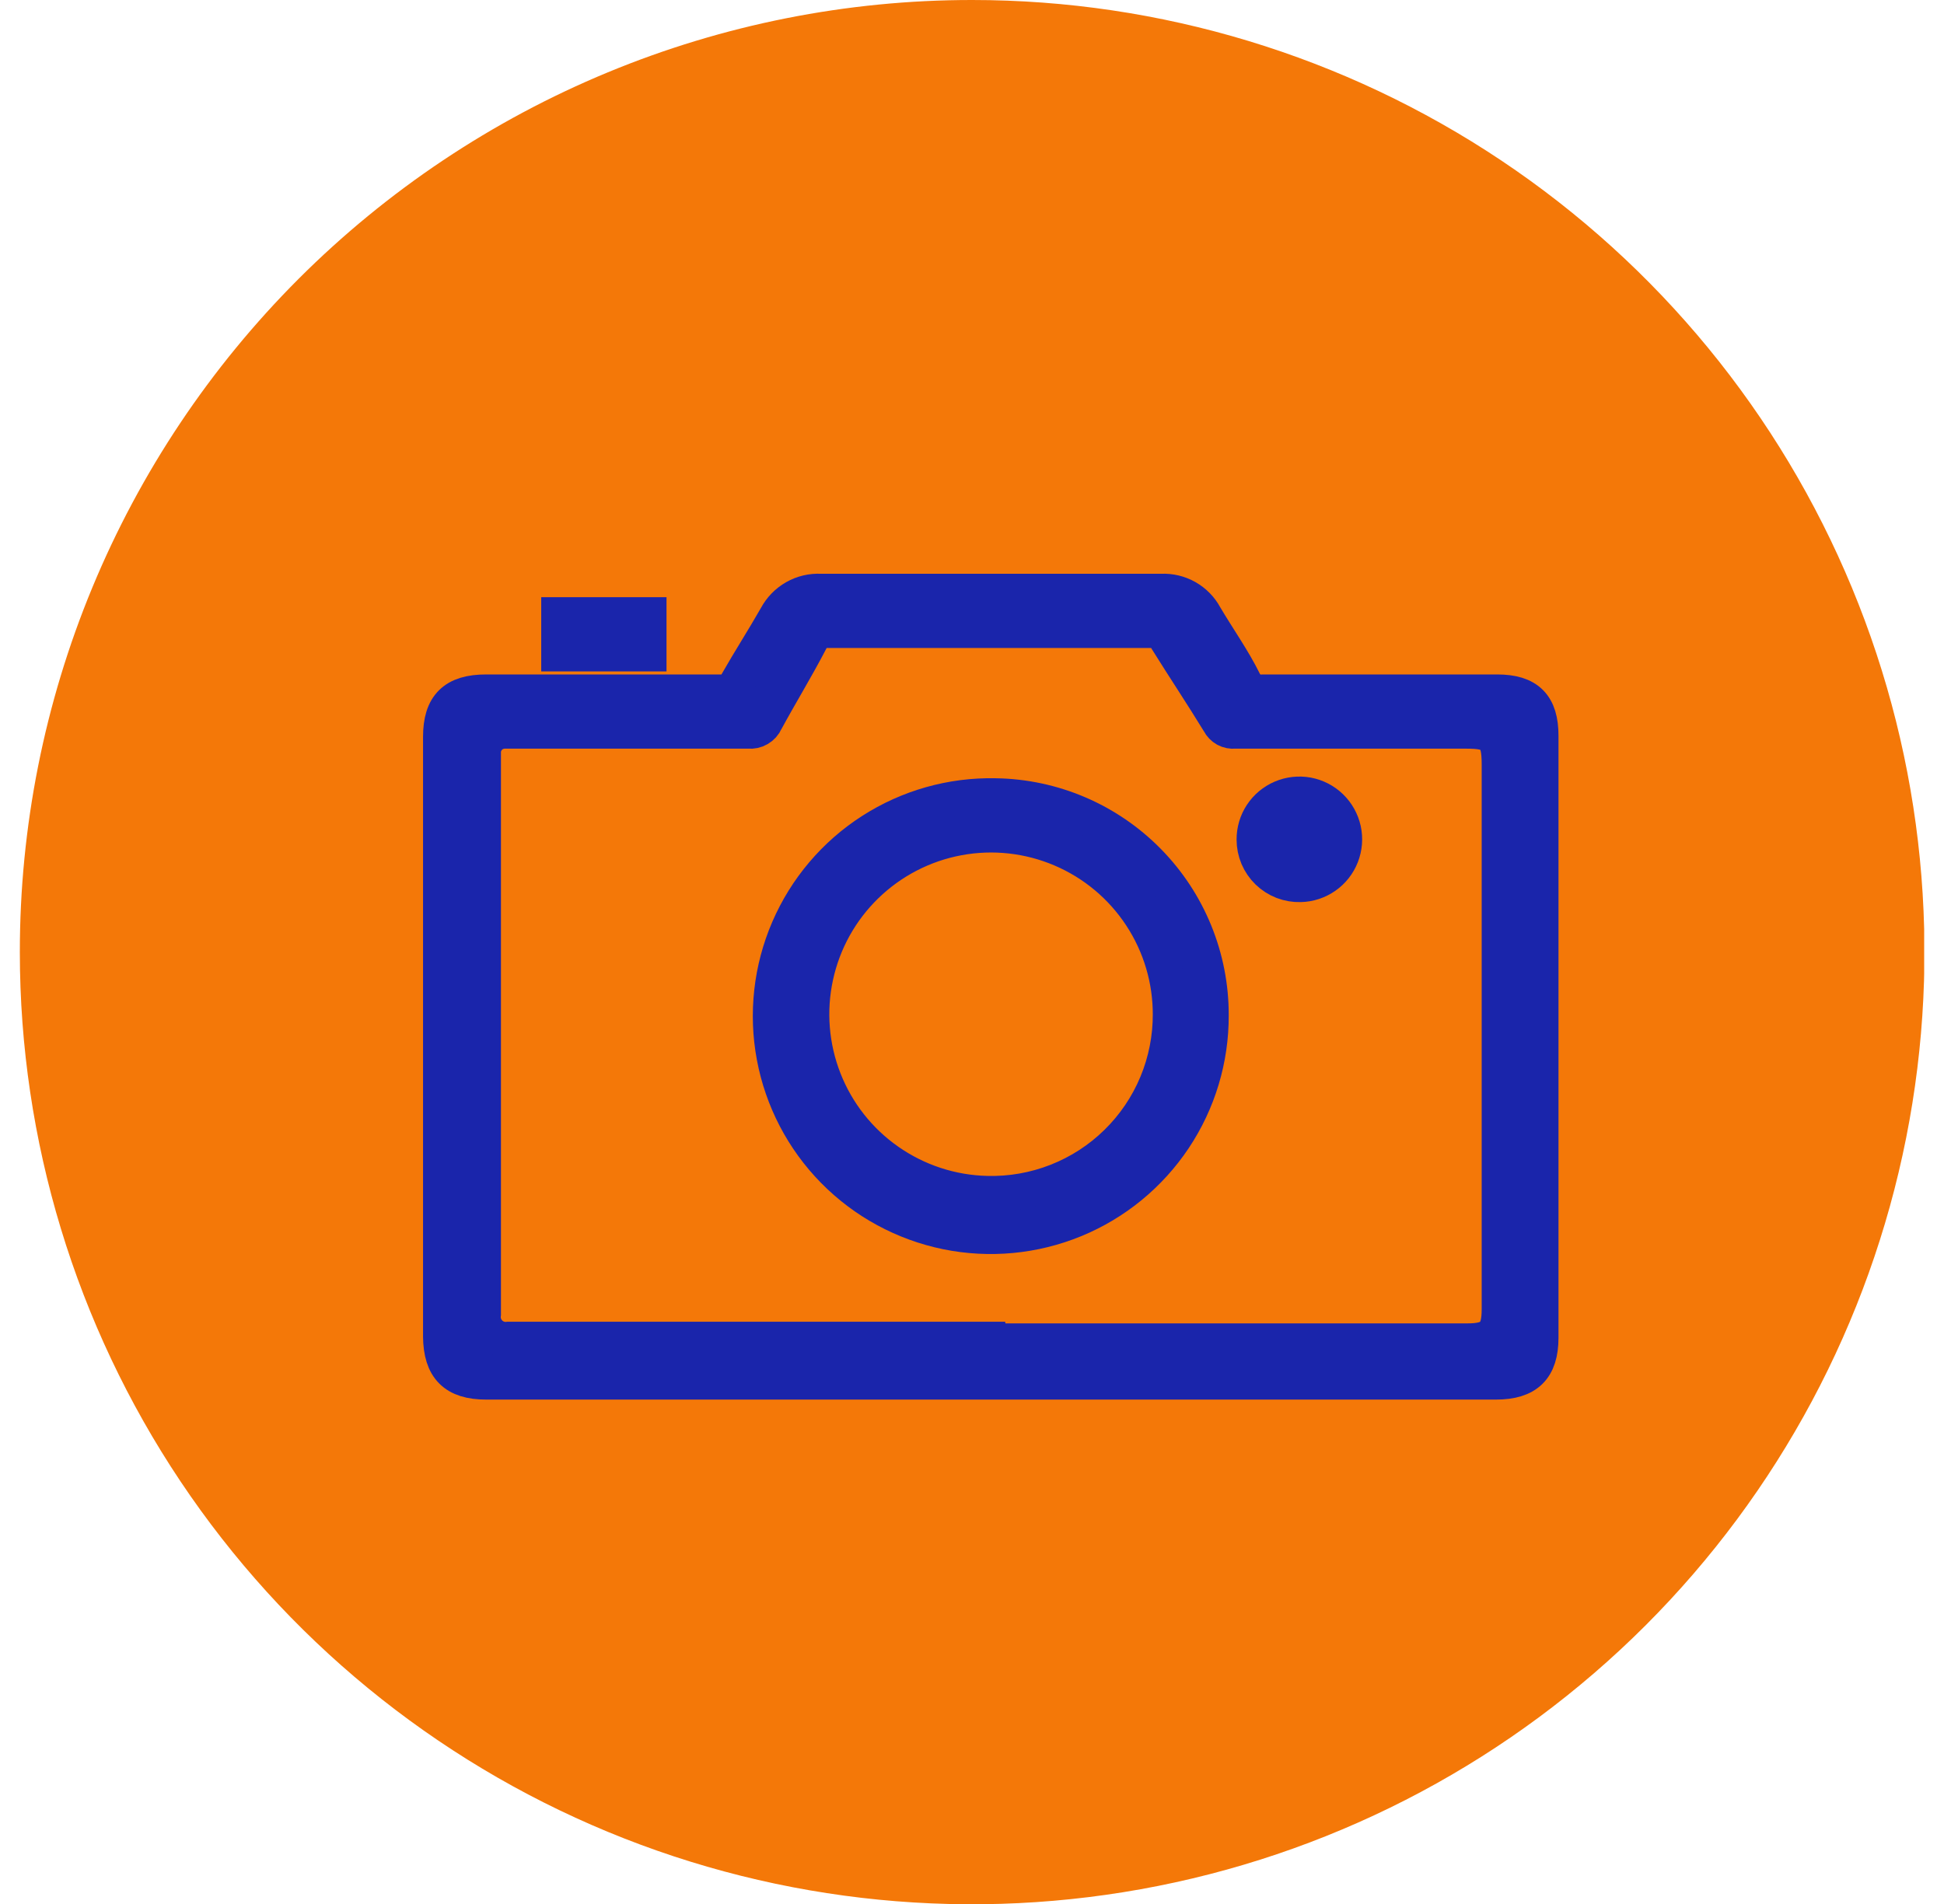 <svg width="49" height="48" viewBox="0 0 49 48" fill="none" xmlns="http://www.w3.org/2000/svg">
<g clip-path="url(#clip0_333_1157)">
<path d="M24.504 1.05375e-06C29.251 1.05375e-06 33.892 1.408 37.839 4.045C41.787 6.683 44.863 10.432 46.68 14.818C48.497 19.204 48.972 24.03 48.046 28.686C47.12 33.343 44.834 37.62 41.477 40.977C38.12 44.334 33.843 46.62 29.186 47.546C24.53 48.472 19.704 47.997 15.318 46.18C10.932 44.363 7.183 41.287 4.545 37.339C1.908 33.392 0.5 28.751 0.5 24.004C0.499 20.851 1.119 17.729 2.325 14.817C3.531 11.904 5.299 9.258 7.528 7.028C9.758 4.799 12.404 3.031 15.317 1.825C18.229 0.619 21.351 -0.001 24.504 1.05375e-06Z" fill="#F47808"/>
<path d="M24.966 34.839H12.253C11.464 34.839 11.116 34.491 11.108 33.694C11.108 28.651 11.108 23.613 11.108 18.579C11.108 17.789 11.45 17.448 12.253 17.448C14.216 17.448 16.185 17.448 18.147 17.448C18.236 17.456 18.324 17.437 18.401 17.394C18.479 17.351 18.541 17.285 18.581 17.206C18.901 16.645 19.249 16.104 19.569 15.543C19.676 15.342 19.838 15.176 20.035 15.064C20.233 14.951 20.459 14.898 20.686 14.91H29.275C29.497 14.899 29.718 14.952 29.911 15.061C30.105 15.171 30.264 15.332 30.369 15.528C30.697 16.083 31.081 16.623 31.358 17.185C31.401 17.273 31.471 17.346 31.558 17.393C31.644 17.441 31.743 17.46 31.841 17.448C33.804 17.448 35.773 17.448 37.736 17.448C38.511 17.448 38.838 17.782 38.838 18.55C38.838 23.613 38.838 28.67 38.838 33.723C38.838 34.498 38.489 34.839 37.707 34.839H24.966ZM24.966 33.808H36.982C37.608 33.808 37.792 33.623 37.792 33.005V19.268C37.792 18.557 37.629 18.429 36.961 18.429H31.123C31.044 18.438 30.964 18.422 30.894 18.384C30.825 18.346 30.768 18.287 30.732 18.216C30.298 17.505 29.851 16.837 29.417 16.14C29.377 16.061 29.314 15.995 29.237 15.95C29.16 15.906 29.072 15.886 28.983 15.891C26.267 15.891 23.551 15.891 20.835 15.891C20.751 15.885 20.667 15.906 20.595 15.95C20.524 15.995 20.468 16.061 20.437 16.14C20.067 16.851 19.669 17.498 19.299 18.18C19.264 18.262 19.203 18.329 19.126 18.374C19.05 18.419 18.961 18.438 18.873 18.429H12.715C12.643 18.43 12.571 18.446 12.504 18.475C12.437 18.504 12.377 18.547 12.327 18.6C12.278 18.653 12.239 18.716 12.214 18.784C12.189 18.853 12.178 18.925 12.182 18.998C12.182 19.304 12.182 19.61 12.182 19.922V33.126C12.17 33.212 12.179 33.301 12.207 33.384C12.235 33.467 12.282 33.542 12.344 33.604C12.405 33.666 12.481 33.713 12.564 33.741C12.647 33.769 12.735 33.777 12.822 33.766H24.959L24.966 33.808Z" fill="#1A25AB" stroke="#1A25AB" stroke-width="0.89" stroke-miterlimit="10" stroke-linecap="round"/>
<path d="M14.087 16.481V15.5H16.355V16.481H14.087Z" fill="#1A25AB" stroke="#1A25AB" stroke-width="0.89" stroke-miterlimit="10" stroke-linecap="round"/>
<path d="M30.526 25.596C30.53 26.7 30.205 27.78 29.592 28.699C28.979 29.617 28.107 30.332 27.086 30.752C26.065 31.172 24.942 31.278 23.86 31.057C22.779 30.835 21.787 30.297 21.013 29.51C20.239 28.723 19.718 27.723 19.515 26.637C19.312 25.552 19.437 24.431 19.874 23.418C20.311 22.404 21.04 21.543 21.969 20.946C22.897 20.349 23.983 20.042 25.087 20.065C26.539 20.085 27.924 20.677 28.942 21.713C29.961 22.749 30.53 24.144 30.526 25.596ZM29.502 25.596C29.507 24.705 29.249 23.833 28.76 23.088C28.271 22.343 27.573 21.759 26.754 21.41C25.934 21.06 25.03 20.96 24.154 21.123C23.278 21.286 22.47 21.704 21.83 22.325C21.191 22.945 20.749 23.741 20.561 24.612C20.372 25.482 20.445 26.39 20.77 27.219C21.095 28.049 21.658 28.764 22.388 29.274C23.118 29.785 23.983 30.069 24.873 30.09C25.478 30.106 26.079 30 26.642 29.779C27.205 29.558 27.718 29.226 28.149 28.803C28.581 28.38 28.924 27.874 29.156 27.316C29.388 26.758 29.506 26.158 29.502 25.554V25.596Z" fill="#1A25AB" stroke="#1A25AB" stroke-width="0.89" stroke-miterlimit="10" stroke-linecap="round"/>
<path d="M31.614 21.167C31.613 20.943 31.677 20.723 31.8 20.536C31.923 20.349 32.099 20.202 32.305 20.114C32.511 20.026 32.738 20.001 32.959 20.041C33.179 20.082 33.382 20.187 33.543 20.343C33.704 20.499 33.815 20.699 33.863 20.918C33.911 21.137 33.892 21.365 33.811 21.574C33.73 21.783 33.588 21.963 33.405 22.091C33.221 22.22 33.004 22.292 32.78 22.297C32.628 22.302 32.478 22.276 32.336 22.222C32.195 22.167 32.066 22.084 31.957 21.979C31.849 21.874 31.762 21.747 31.703 21.608C31.644 21.468 31.614 21.318 31.614 21.167Z" fill="#1A25AB" stroke="#1A25AB" stroke-width="0.89" stroke-miterlimit="10" stroke-linecap="round"/>
</g>
<defs>
<clipPath id="clip0_333_1157">
<rect width="48" height="48" fill="white" transform="translate(0.5)"/>
</clipPath>
</defs>
</svg>
